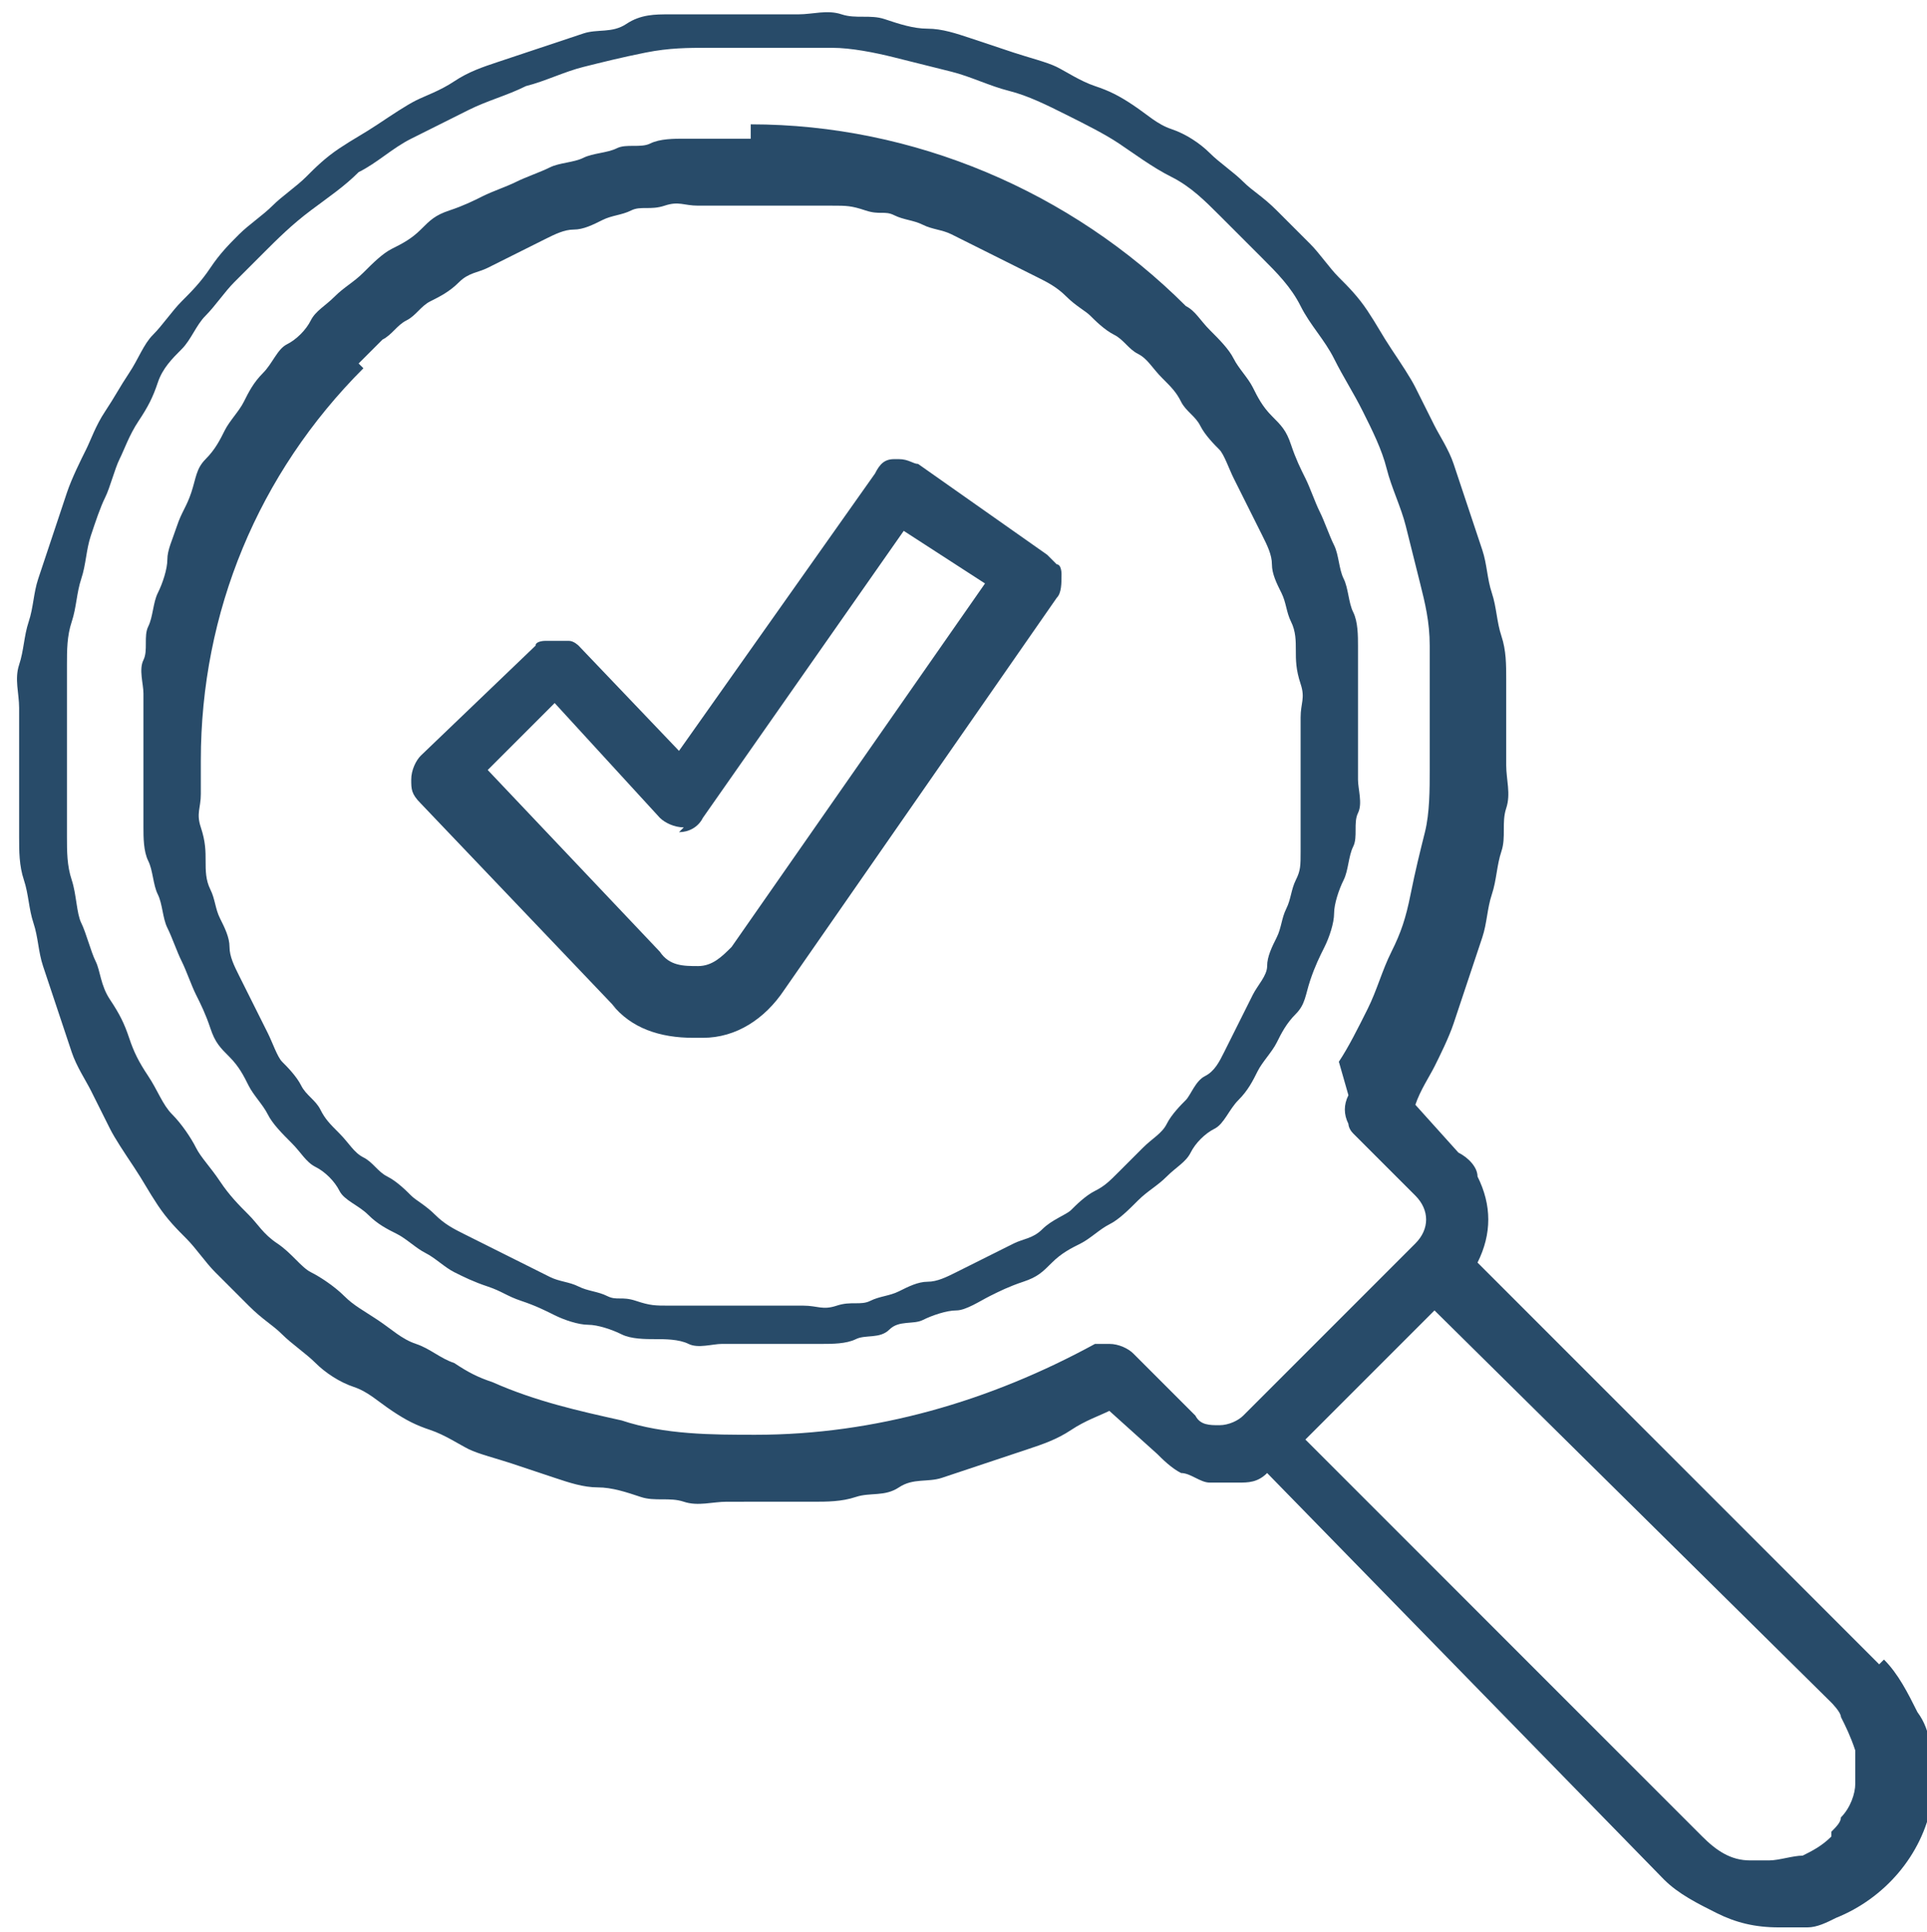 <svg xmlns="http://www.w3.org/2000/svg" id="_8" data-name="8" version="1.1" viewBox="0 0 40.3 40.4"><defs><style>.cls-1{fill:#284b69;stroke-width:0}</style></defs><path id="Tracé_4000" d="M15.7 2.9h-1.4c-.2 0-.5 0-.7.1s-.5 0-.7.1-.5.1-.7.2-.5.1-.7.2-.5.2-.7.3-.5.2-.7.3-.4.2-.7.3-.4.2-.6.4-.4.3-.6.4-.4.3-.6.5-.4.3-.6.5-.4.3-.5.5-.3.4-.5.5-.3.4-.5.6-.3.4-.4.6-.3.4-.4.6-.2.4-.4.6-.2.4-.3.7-.2.4-.3.7-.2.5-.2.7-.1.5-.2.7-.1.5-.2.7 0 .5-.1.7 0 .5 0 .7v2.8c0 .2 0 .5.1.7s.1.5.2.7.1.5.2.7.2.5.3.7.2.5.3.7.2.4.3.7.2.4.4.6.3.4.4.6.3.4.4.6.3.4.5.6.3.4.5.5.4.3.5.5.4.3.6.5.4.3.6.4.4.3.6.4.4.3.6.4.4.2.7.3.4.2.7.3.5.2.7.3.5.2.7.2.5.1.7.2.5.1.7.1.5 0 .7.1.5 0 .7 0h2.1c.2 0 .5 0 .7-.1s.5 0 .7-.2.5-.1.7-.2.5-.2.7-.2.5-.2.7-.3.4-.2.7-.3.4-.2.6-.4.4-.3.6-.4.4-.3.6-.4.4-.3.6-.5.4-.3.6-.5.4-.3.5-.5.3-.4.5-.5.3-.4.5-.6.3-.4.4-.6.3-.4.4-.6.2-.4.4-.6.2-.4.3-.7.2-.5.3-.7.2-.5.2-.7.1-.5.2-.7.1-.5.2-.7 0-.5.1-.7 0-.5 0-.7v-2.8c0-.2 0-.5-.1-.7s-.1-.5-.2-.7-.1-.5-.2-.7-.2-.5-.3-.7-.2-.5-.3-.7-.2-.4-.3-.7-.2-.4-.4-.6-.3-.4-.4-.6-.3-.4-.4-.6-.3-.4-.5-.6-.3-.4-.5-.5c-2.4-2.4-5.7-3.8-9.1-3.8ZM7.5 7.6l.5-.5c.2-.1.3-.3.5-.4s.3-.3.5-.4.4-.2.6-.4.4-.2.6-.3l.6-.3.6-.3c.2-.1.4-.2.6-.2s.4-.1.6-.2.4-.1.6-.2.4 0 .7-.1.4 0 .7 0h2.8c.3 0 .4 0 .7.1s.4 0 .6.1.4.1.6.2.4.1.6.2l.6.3.6.3.6.3c.2.1.4.2.6.4s.4.3.5.4.3.3.5.4.3.3.5.4.3.3.5.5.3.3.4.5.3.3.4.5.3.4.4.5.2.4.3.6l.3.6.3.6c.1.2.2.4.2.6s.1.4.2.6.1.4.2.6.1.4.1.6 0 .4.1.7 0 .4 0 .7v2.8c0 .3 0 .4-.1.6s-.1.4-.2.6-.1.4-.2.6-.2.4-.2.6-.2.4-.3.6l-.3.6-.3.6c-.1.2-.2.4-.4.5s-.3.4-.4.5-.3.3-.4.5-.3.3-.5.5l-.5.5c-.2.2-.3.3-.5.4s-.4.3-.5.4-.4.2-.6.4-.4.2-.6.3l-.6.3-.6.3c-.2.1-.4.2-.6.2s-.4.1-.6.2-.4.1-.6.2-.4 0-.7.1-.4 0-.7 0H14c-.3 0-.4 0-.7-.1s-.4 0-.6-.1-.4-.1-.6-.2-.4-.1-.6-.2l-.6-.3-.6-.3-.6-.3c-.2-.1-.4-.2-.6-.4s-.4-.3-.5-.4-.3-.3-.5-.4-.3-.3-.5-.4-.3-.3-.5-.5-.3-.3-.4-.5-.3-.3-.4-.5-.3-.4-.4-.5-.2-.4-.3-.6l-.3-.6-.3-.6c-.1-.2-.2-.4-.2-.6s-.1-.4-.2-.6-.1-.4-.2-.6-.1-.4-.1-.6 0-.4-.1-.7 0-.4 0-.7v-.7c0-3.1 1.2-6 3.4-8.2Z" class="cls-1" data-name="Tracé 4000"/><path id="Tracé_4001" d="m39.3 34.8-8.4-8.4q.45-.9 0-1.8c0-.2-.2-.4-.4-.5l-.9-1c.1-.3.3-.6.4-.8s.3-.6.4-.9l.3-.9.3-.9c.1-.3.1-.6.2-.9s.1-.6.2-.9 0-.6.1-.9 0-.6 0-.9v-1.8c0-.3 0-.6-.1-.9s-.1-.6-.2-.9-.1-.6-.2-.9l-.3-.9-.3-.9c-.1-.3-.3-.6-.4-.8l-.4-.8c-.1-.2-.3-.5-.5-.8s-.3-.5-.5-.8-.4-.5-.6-.7-.4-.5-.6-.7l-.7-.7c-.3-.3-.5-.4-.7-.6s-.5-.4-.7-.6-.5-.4-.8-.5-.5-.3-.8-.5-.5-.3-.8-.4-.6-.3-.8-.4-.6-.2-.9-.3l-.9-.3c-.3-.1-.6-.2-.9-.2s-.6-.1-.9-.2-.6 0-.9-.1-.6 0-.9 0H14c-.3 0-.6 0-.9.2s-.6.1-.9.2l-.9.3-.9.3c-.3.1-.6.2-.9.4s-.6.3-.8.4-.5.3-.8.5-.5.3-.8.5-.5.4-.7.6-.5.4-.7.6-.5.4-.7.6-.4.4-.6.7-.4.5-.6.7-.4.5-.6.7-.3.5-.5.8-.3.5-.5.8-.3.6-.4.8-.3.6-.4.9l-.3.9-.3.9c-.1.3-.1.6-.2.9s-.1.6-.2.9 0 .6 0 .9v2.7c0 .3 0 .6.1.9s.1.6.2.9.1.6.2.9l.3.9.3.9c.1.3.3.6.4.8l.4.8c.1.2.3.5.5.8s.3.5.5.8.4.5.6.7.4.5.6.7l.7.7c.3.3.5.4.7.6s.5.4.7.6.5.4.8.5.5.3.8.5.5.3.8.4.6.3.8.4.6.2.9.3l.9.3c.3.1.6.2.9.2s.6.1.9.2.6 0 .9.1.6 0 .9 0H17c.3 0 .6 0 .9-.1s.6 0 .9-.2.6-.1.9-.2l.9-.3.9-.3c.3-.1.6-.2.9-.4s.6-.3.8-.4l1 .9c.1.1.3.3.5.4.2 0 .4.2.6.2h.6c.2 0 .4 0 .6-.2l8.3 8.5c.3.3.7.5 1.1.7s.8.3 1.3.3h.6c.2 0 .4-.1.6-.2 1-.4 1.8-1.3 2-2.4v-.6c0-.4 0-.9-.3-1.3-.2-.4-.4-.8-.7-1.1Zm-1 3.6c-.2.2-.4.3-.6.4-.2 0-.5.1-.7.1h-.4c-.4 0-.7-.2-1-.5l-8.3-8.3 2.7-2.7 8.3 8.2s.2.2.2.3c.1.2.2.4.3.7v.7c0 .2-.1.5-.3.7 0 .1-.1.2-.2.3ZM28.2 22.9q-.15.3 0 .6s0 .1.1.2l1.3 1.3c.3.3.3.7 0 1L26 29.6c-.1.1-.3.2-.5.2s-.4 0-.5-.2l-1.3-1.3c-.1-.1-.3-.2-.5-.2h-.3c-2.2 1.2-4.6 1.9-7.1 1.9-.9 0-1.9 0-2.8-.3-.9-.2-1.8-.4-2.7-.8-.3-.1-.5-.2-.8-.4-.3-.1-.5-.3-.8-.4s-.5-.3-.8-.5-.5-.3-.7-.5-.5-.4-.7-.5-.4-.4-.7-.6-.4-.4-.6-.6-.4-.4-.6-.7-.4-.5-.5-.7-.3-.5-.5-.7-.3-.5-.5-.8-.3-.5-.4-.8-.2-.5-.4-.8-.2-.6-.3-.8-.2-.6-.3-.8-.1-.6-.2-.9-.1-.6-.1-.9v-3.6c0-.3 0-.6.1-.9s.1-.6.2-.9.1-.6.2-.9.2-.6.3-.8.2-.6.3-.8.2-.5.4-.8.3-.5.4-.8.3-.5.5-.7.3-.5.5-.7.4-.5.6-.7l.6-.6c.3-.3.6-.6 1-.9s.7-.5 1-.8c.4-.2.7-.5 1.1-.7l1.2-.6c.4-.2.8-.3 1.2-.5.4-.1.8-.3 1.2-.4s.8-.2 1.3-.3.9-.1 1.3-.1h2.6c.4 0 .9.1 1.3.2l1.2.3c.4.1.8.3 1.2.4s.8.3 1.2.5.8.4 1.1.6.7.5 1.1.7.7.5 1 .8l.9.9c.3.3.6.6.8 1s.5.7.7 1.1.4.7.6 1.1.4.8.5 1.2.3.8.4 1.2l.3 1.2c.1.4.2.8.2 1.3v2.6c0 .4 0 .9-.1 1.3s-.2.8-.3 1.3-.2.8-.4 1.2-.3.8-.5 1.2-.4.8-.6 1.1Z" class="cls-1" data-name="Tracé 4001"/><path id="Tracé_4002" d="M12.8 21c.4.5 1 .7 1.7.7h.2c.7 0 1.3-.4 1.7-1l5.7-8.2c.1-.1.1-.3.1-.5 0 0 0-.2-.1-.2l-.2-.2-2.7-1.9c-.1 0-.2-.1-.4-.1h-.1c-.2 0-.3.1-.4.3l-4.1 5.8-2.1-2.2s-.1-.1-.2-.1h-.5s-.2 0-.2.1l-2.4 2.3c-.1.1-.2.3-.2.5s0 .3.2.5l4.1 4.3Zm1.4-3.6c.2 0 .4-.1.5-.3l4.2-6 1.7 1.1-5.3 7.6c-.2.2-.4.4-.7.4s-.6 0-.8-.3l-3.6-3.8 1.4-1.4 2.2 2.4c.1.1.3.2.5.2Z" class="cls-1" data-name="Tracé 4002"/></svg>